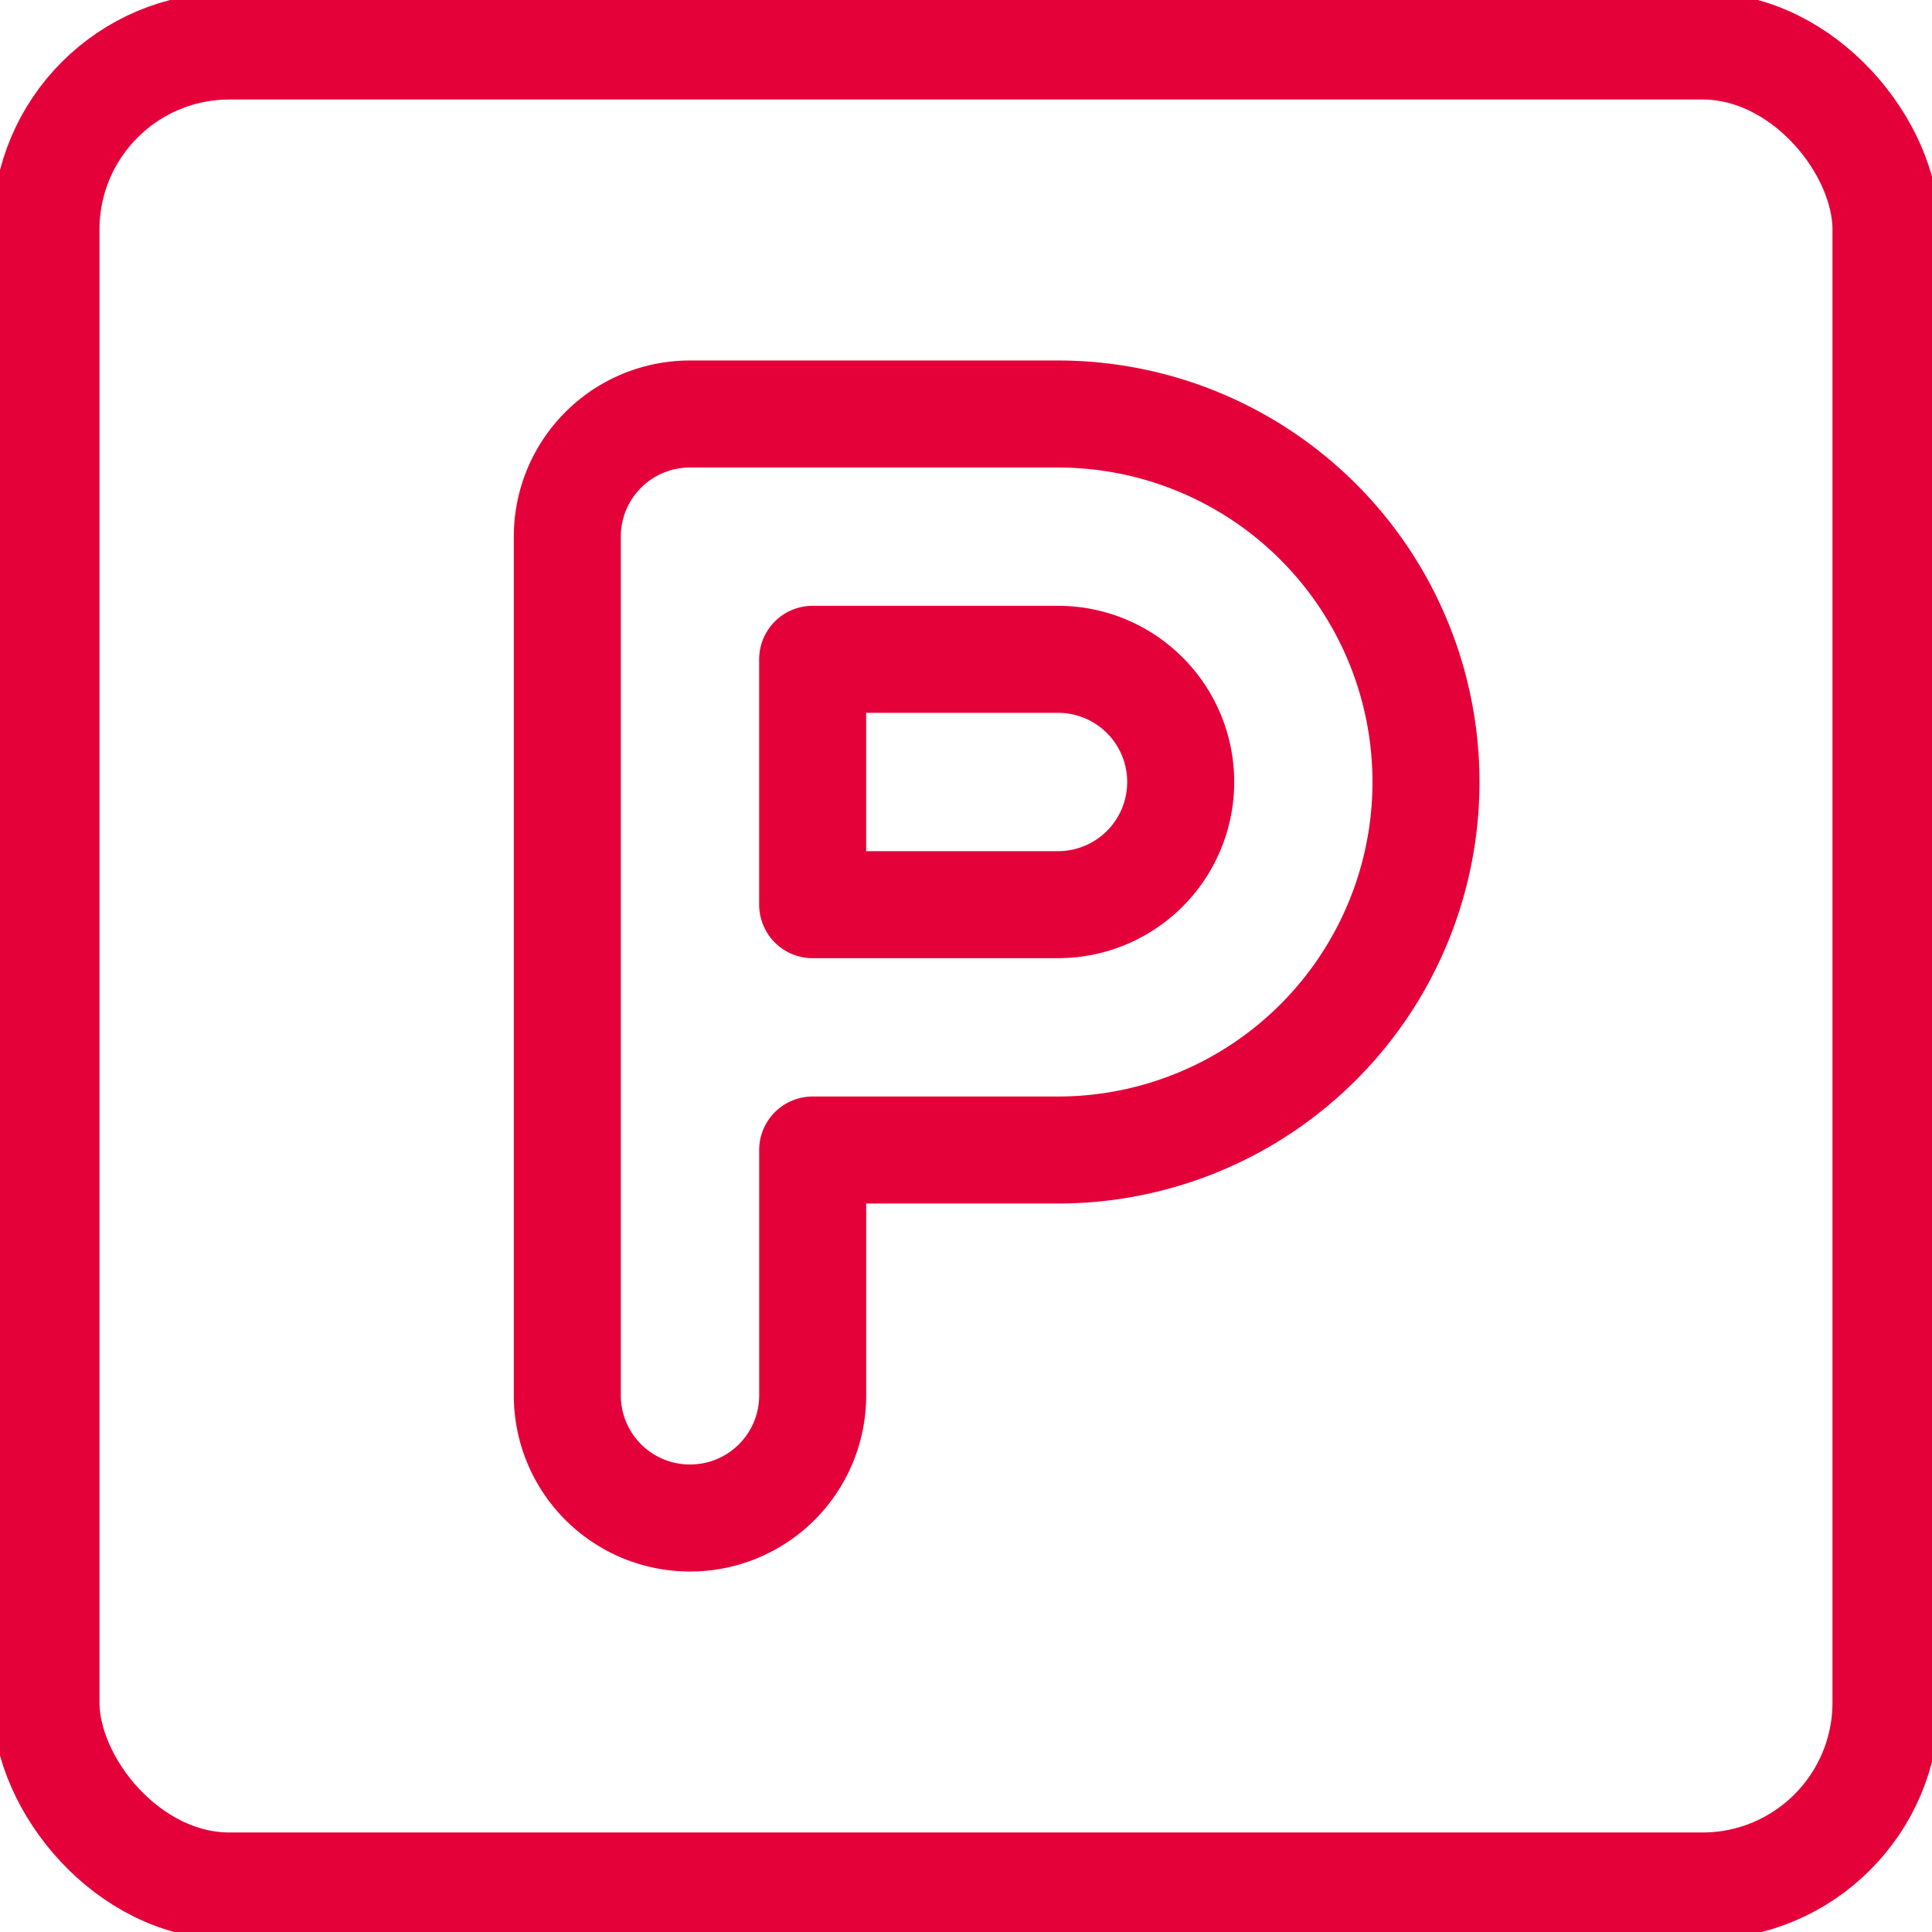 <svg xmlns="http://www.w3.org/2000/svg" xmlns:xlink="http://www.w3.org/1999/xlink" width="63.186" height="63.186" viewBox="0 0 63.186 63.186">
  <defs>
    <clipPath id="clip-path">
      <rect id="Rechteck_620" data-name="Rechteck 620" width="63.186" height="63.186" fill="none" stroke="#e4013a" stroke-width="3.5"/>
    </clipPath>
  </defs>
  <g id="Gruppe_979" data-name="Gruppe 979" clip-path="url(#clip-path)">
    <path id="Pfad_2550" data-name="Pfad 2550" d="M107.4,88.649a4.012,4.012,0,1,0,0-8.024H99.375v8.024Z" transform="translate(-72.797 -59.062)" fill="none" stroke="#e4013a" stroke-linecap="round" stroke-linejoin="round" stroke-width="3.5"/>
    <path id="Pfad_2551" data-name="Pfad 2551" d="M73.387,86.731a4.009,4.009,0,0,1-4.012-4.012V54.637a4.009,4.009,0,0,1,4.012-4.012H85.422a12.035,12.035,0,1,1,0,24.071H77.4v8.024A4.009,4.009,0,0,1,73.387,86.731Z" transform="translate(-50.821 -37.085)" fill="none" stroke="#e4013a" stroke-linecap="round" stroke-linejoin="round" stroke-width="3.5"/>
    <rect id="Rechteck_619" data-name="Rechteck 619" width="60.177" height="60.177" rx="6" transform="translate(1.504 1.504)" fill="none" stroke="#e4013a" stroke-linecap="round" stroke-linejoin="round" stroke-width="3.5"/>
  </g>
</svg>

